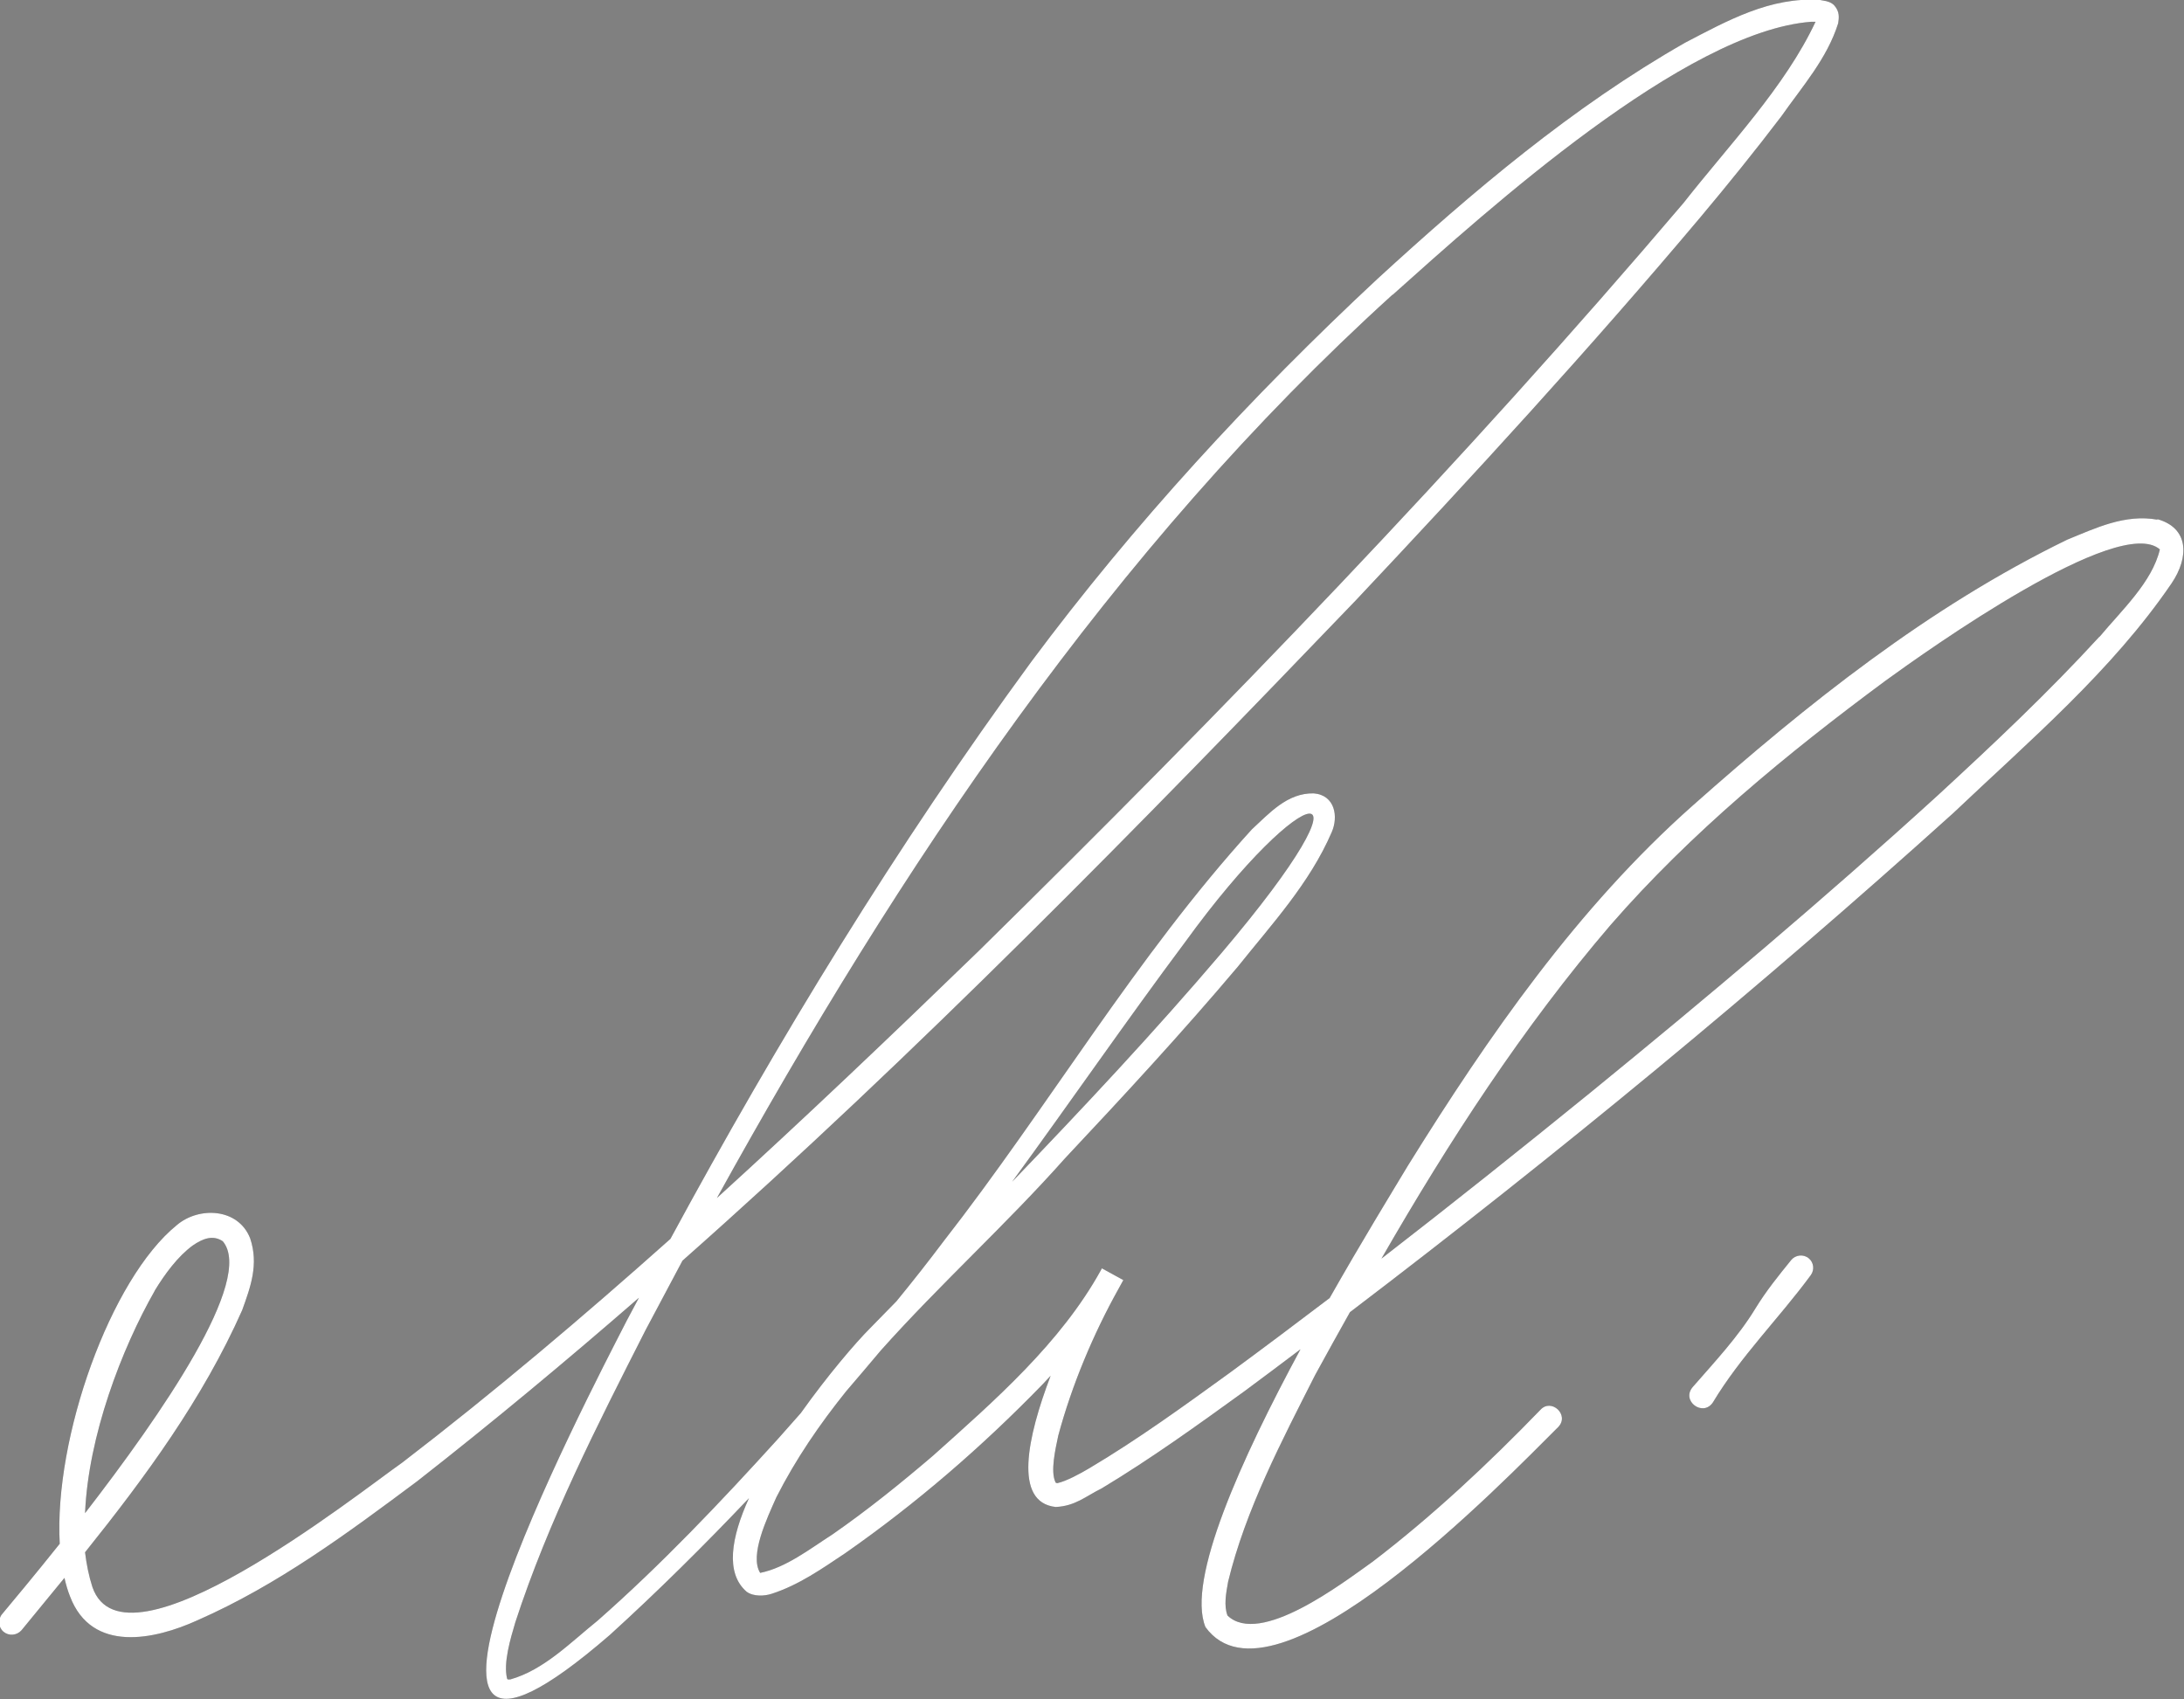 <svg xmlns="http://www.w3.org/2000/svg" id="Layer_2" data-name="Layer 2" viewBox="0 0 74.21 57.75"><rect x="0" y="0" width="74.21" height="57.75" fill="#808080" stroke="none"/><defs><style>      .cls-1 {        fill: #fff;      }      .cls-2 {        fill: #565656;      }    </style></defs><g id="Layer_3" data-name="Layer 3"><g><g><path class="cls-2" d="M73.31,17.66c-1.11-.2-2.11.29-3.07.68-4.71,2.29-8.83,5.58-12.73,9.04-3.91,3.47-6.93,7.82-9.67,12.23-.54.9-1.56,2.56-2.66,4.5-1.12.85-2.25,1.7-3.38,2.53-1.56,1.13-3.13,2.27-4.78,3.25-.32.19-.78.44-1.09.51-.07-.01-.04,0-.07-.04-.17-.37,0-1.11.1-1.58.46-1.71,1.19-3.45,2.05-4.99.05-.1.11-.19.16-.29l-.73-.4s-.02.04-.03.06c-1.37,2.48-3.61,4.43-5.71,6.31-1.1.94-2.23,1.85-3.41,2.67-.78.5-1.58,1.13-2.46,1.31-.37-.59.23-1.85.55-2.57.66-1.3,1.47-2.48,2.37-3.6.39-.46.79-.92,1.18-1.39,2-2.24,4.27-4.29,6.26-6.53,2-2.13,3.98-4.27,5.87-6.51,1.15-1.44,2.44-2.83,3.19-4.57.23-.52.12-1.26-.61-1.32-.9-.02-1.51.68-2.1,1.22-3.95,4.34-6.91,9.43-10.5,14.03-.51.68-1.04,1.35-1.58,2.01-.3.3-.59.61-.89.91-.5.5-1.45,1.61-2.36,2.89-.26.29-.51.58-.77.87-1.95,2.15-3.96,4.27-6.13,6.18-.92.74-1.83,1.68-2.97,2-.05,0-.09,0-.09,0,0,0,0,0-.02-.03-.13-.53.11-1.34.28-1.91,1.12-3.44,2.78-6.69,4.42-9.92.42-.79.84-1.58,1.26-2.37,8-7.08,15.49-14.74,22.88-22.44,4-4.25,7.95-8.55,11.71-13.02.94-1.12,1.86-2.26,2.75-3.43.7-1,1.55-1.95,1.93-3.16.03-.19.05-.39-.12-.59-.1-.13-.31-.17-.33-.17l-.16-.03c-1.69-.12-3.17.71-4.59,1.45-3.84,2.19-7.22,5.06-10.46,8.03-4.28,3.99-8.26,8.31-11.76,13.01-4.56,6.23-8.59,12.83-12.26,19.61-2.95,2.63-5.97,5.19-9.11,7.6-1.58,1.11-9.45,7.37-10.53,4.23-.12-.37-.2-.77-.25-1.18,2.05-2.56,4-5.21,5.34-8.23.28-.78.57-1.55.27-2.44-.41-1.04-1.75-1.08-2.49-.45-2.26,1.83-4.18,7.23-3.98,10.83-.87,1.09-1.6,1.96-1.95,2.38-.16.18-.14.46.04.61.18.15.45.13.61-.05.49-.59.97-1.19,1.46-1.78.05.22.11.43.19.63.74,1.94,2.88,1.47,4.33.81,2.73-1.2,5.1-2.96,7.46-4.72,2.57-2.01,5.08-4.1,7.54-6.24-.14.26-.27.51-.41.77-1.42,2.77-9.65,18.54-.58,10.69,1.64-1.49,3.21-3.05,4.73-4.65-.61,1.34-.81,2.55-.08,3.18.23.17.61.15.85.07.93-.3,1.72-.86,2.5-1.38,2.42-1.69,4.64-3.61,6.7-5.73.09-.1.19-.2.28-.3-.8,2.1-1.27,4.3.17,4.46.67-.03,1.03-.37,1.56-.63,1.68-1.01,3.26-2.15,4.85-3.3.64-.47,1.27-.95,1.91-1.43-2.01,3.72-3.88,7.84-3.23,9.44,2.31,3.19,10.19-5.01,11.99-6.8.39-.41-.24-.99-.61-.58-1.78,1.84-3.67,3.61-5.7,5.16-1.04.74-3.83,2.88-4.93,1.83-.13-.34-.05-.76.02-1.15.59-2.44,1.82-4.78,2.96-7.03.39-.71.78-1.42,1.18-2.13,7.06-5.37,13.91-11.02,20.5-16.96,2.59-2.46,5.39-4.83,7.42-7.81.6-.89.59-1.88-.49-2.18ZM5.25,43.87c.36-.59.79-1.17,1.29-1.54.36-.25.7-.37,1.03-.15,1.09,1.3-2.09,5.89-4.68,9.24.11-2.62,1.24-5.58,2.37-7.56ZM47.32,10.02c3.25-2.91,9.94-8.95,14.22-9.28.05,0,.1,0,.15,0-1.04,2.22-2.96,4.21-4.48,6.15-7.54,8.87-15.66,17.27-23.96,25.43-2.92,2.83-5.88,5.65-8.89,8.39,6.21-11.23,13.4-22.03,22.95-30.69ZM40.28,32c4.06-5.6,6.75-6.13,1.23.38-2.28,2.68-4.68,5.24-7.12,7.78,1.98-2.71,3.88-5.47,5.89-8.16ZM71.34,21.63c-1.73,1.89-3.61,3.66-5.51,5.41-3.82,3.48-7.77,6.81-11.78,10.08-2.35,1.91-4.72,3.8-7.11,5.65,2.29-3.98,4.8-7.85,7.78-11.33,2.74-3.15,6-5.83,9.35-8.31,1.42-1.03,7.93-5.67,9.32-4.46-.26,1.11-1.3,2.07-2.05,2.97Z"></path><path class="cls-2" d="M60.87,42.81c-.43.53-.86,1.06-1.22,1.65-.59.97-1.38,1.81-2.13,2.67-.41.47.34,1.03.68.53.95-1.58,2.25-2.86,3.33-4.33.13-.18.1-.43-.07-.57-.18-.15-.45-.12-.6.06Z"></path></g><g><path class="cls-1" d="M73.31,17.66c-1.11-.2-2.11.29-3.07.68-4.71,2.29-8.83,5.58-12.73,9.04-3.91,3.47-6.93,7.82-9.67,12.23-.54.9-1.56,2.56-2.66,4.5-1.12.85-2.25,1.7-3.38,2.53-1.56,1.13-3.13,2.27-4.78,3.25-.32.19-.78.44-1.09.51-.07-.01-.04,0-.07-.04-.17-.37,0-1.11.1-1.58.46-1.71,1.19-3.45,2.05-4.99.05-.1.11-.19.16-.29l-.73-.4s-.02.04-.03.06c-1.37,2.48-3.61,4.43-5.71,6.31-1.1.94-2.23,1.85-3.41,2.67-.78.5-1.58,1.13-2.46,1.31-.37-.59.23-1.85.55-2.57.66-1.3,1.47-2.48,2.37-3.6.39-.46.79-.92,1.18-1.39,2-2.24,4.27-4.29,6.26-6.53,2-2.13,3.98-4.27,5.87-6.51,1.15-1.44,2.44-2.83,3.19-4.57.23-.52.12-1.26-.61-1.32-.9-.02-1.51.68-2.1,1.22-3.95,4.34-6.91,9.43-10.5,14.03-.51.68-1.04,1.35-1.58,2.01-.3.3-.59.61-.89.91-.5.5-1.45,1.61-2.36,2.89-.26.29-.51.58-.77.87-1.95,2.15-3.96,4.27-6.13,6.18-.92.74-1.83,1.68-2.97,2-.05,0-.09,0-.09,0,0,0,0,0-.02-.03-.13-.53.11-1.34.28-1.91,1.12-3.44,2.78-6.69,4.42-9.92.42-.79.84-1.58,1.26-2.37,8-7.08,15.49-14.74,22.88-22.44,4-4.25,7.95-8.55,11.71-13.02.94-1.12,1.86-2.26,2.75-3.43.7-1,1.55-1.95,1.93-3.16.03-.19.05-.39-.12-.59-.1-.13-.31-.17-.33-.17l-.16-.03c-1.69-.12-3.17.71-4.59,1.45-3.84,2.19-7.22,5.06-10.46,8.03-4.28,3.99-8.26,8.31-11.76,13.01-4.56,6.23-8.59,12.83-12.26,19.61-2.95,2.63-5.97,5.19-9.11,7.6-1.58,1.11-9.45,7.37-10.53,4.23-.12-.37-.2-.77-.25-1.18,2.05-2.56,4-5.21,5.34-8.23.28-.78.57-1.55.27-2.44-.41-1.04-1.75-1.08-2.49-.45-2.26,1.83-4.18,7.23-3.98,10.83-.87,1.09-1.6,1.96-1.95,2.38-.16.18-.14.46.04.61.18.15.45.13.61-.05.49-.59.97-1.19,1.46-1.78.05.22.11.43.19.63.74,1.94,2.88,1.47,4.33.81,2.73-1.2,5.1-2.96,7.46-4.72,2.57-2.01,5.08-4.1,7.54-6.24-.14.26-.27.51-.41.77-1.42,2.77-9.65,18.54-.58,10.69,1.64-1.49,3.21-3.05,4.73-4.65-.61,1.34-.81,2.55-.08,3.18.23.17.61.15.85.07.93-.3,1.72-.86,2.5-1.38,2.42-1.69,4.64-3.61,6.7-5.73.09-.1.19-.2.28-.3-.8,2.1-1.27,4.3.17,4.46.67-.03,1.03-.37,1.56-.63,1.68-1.01,3.26-2.15,4.85-3.3.64-.47,1.27-.95,1.91-1.43-2.01,3.72-3.88,7.84-3.23,9.44,2.31,3.19,10.19-5.01,11.99-6.8.39-.41-.24-.99-.61-.58-1.78,1.84-3.67,3.61-5.7,5.16-1.04.74-3.83,2.88-4.93,1.83-.13-.34-.05-.76.02-1.15.59-2.44,1.82-4.78,2.96-7.03.39-.71.78-1.42,1.18-2.13,7.06-5.37,13.91-11.02,20.5-16.96,2.59-2.46,5.39-4.83,7.42-7.81.6-.89.59-1.88-.49-2.18ZM5.25,43.87c.36-.59.79-1.17,1.29-1.54.36-.25.7-.37,1.03-.15,1.09,1.3-2.09,5.89-4.68,9.24.11-2.62,1.24-5.58,2.37-7.56ZM47.32,10.02c3.25-2.91,9.94-8.95,14.22-9.28.05,0,.1,0,.15,0-1.04,2.22-2.96,4.21-4.48,6.15-7.54,8.87-15.66,17.27-23.96,25.43-2.92,2.83-5.88,5.65-8.89,8.39,6.21-11.23,13.4-22.03,22.95-30.69ZM40.28,32c4.06-5.6,6.75-6.13,1.23.38-2.28,2.68-4.68,5.24-7.12,7.78,1.98-2.71,3.88-5.47,5.89-8.16ZM71.34,21.63c-1.73,1.89-3.61,3.66-5.51,5.41-3.82,3.48-7.77,6.81-11.78,10.08-2.35,1.91-4.72,3.8-7.11,5.65,2.29-3.98,4.8-7.85,7.78-11.33,2.74-3.15,6-5.83,9.35-8.31,1.42-1.03,7.93-5.67,9.32-4.46-.26,1.11-1.3,2.07-2.05,2.97Z"></path><path class="cls-1" d="M60.87,42.81c-.43.53-.86,1.06-1.22,1.65-.59.97-1.38,1.81-2.13,2.67-.41.47.34,1.03.68.53.95-1.58,2.25-2.86,3.33-4.33.13-.18.1-.43-.07-.57-.18-.15-.45-.12-.6.06Z"></path></g></g></g></svg>